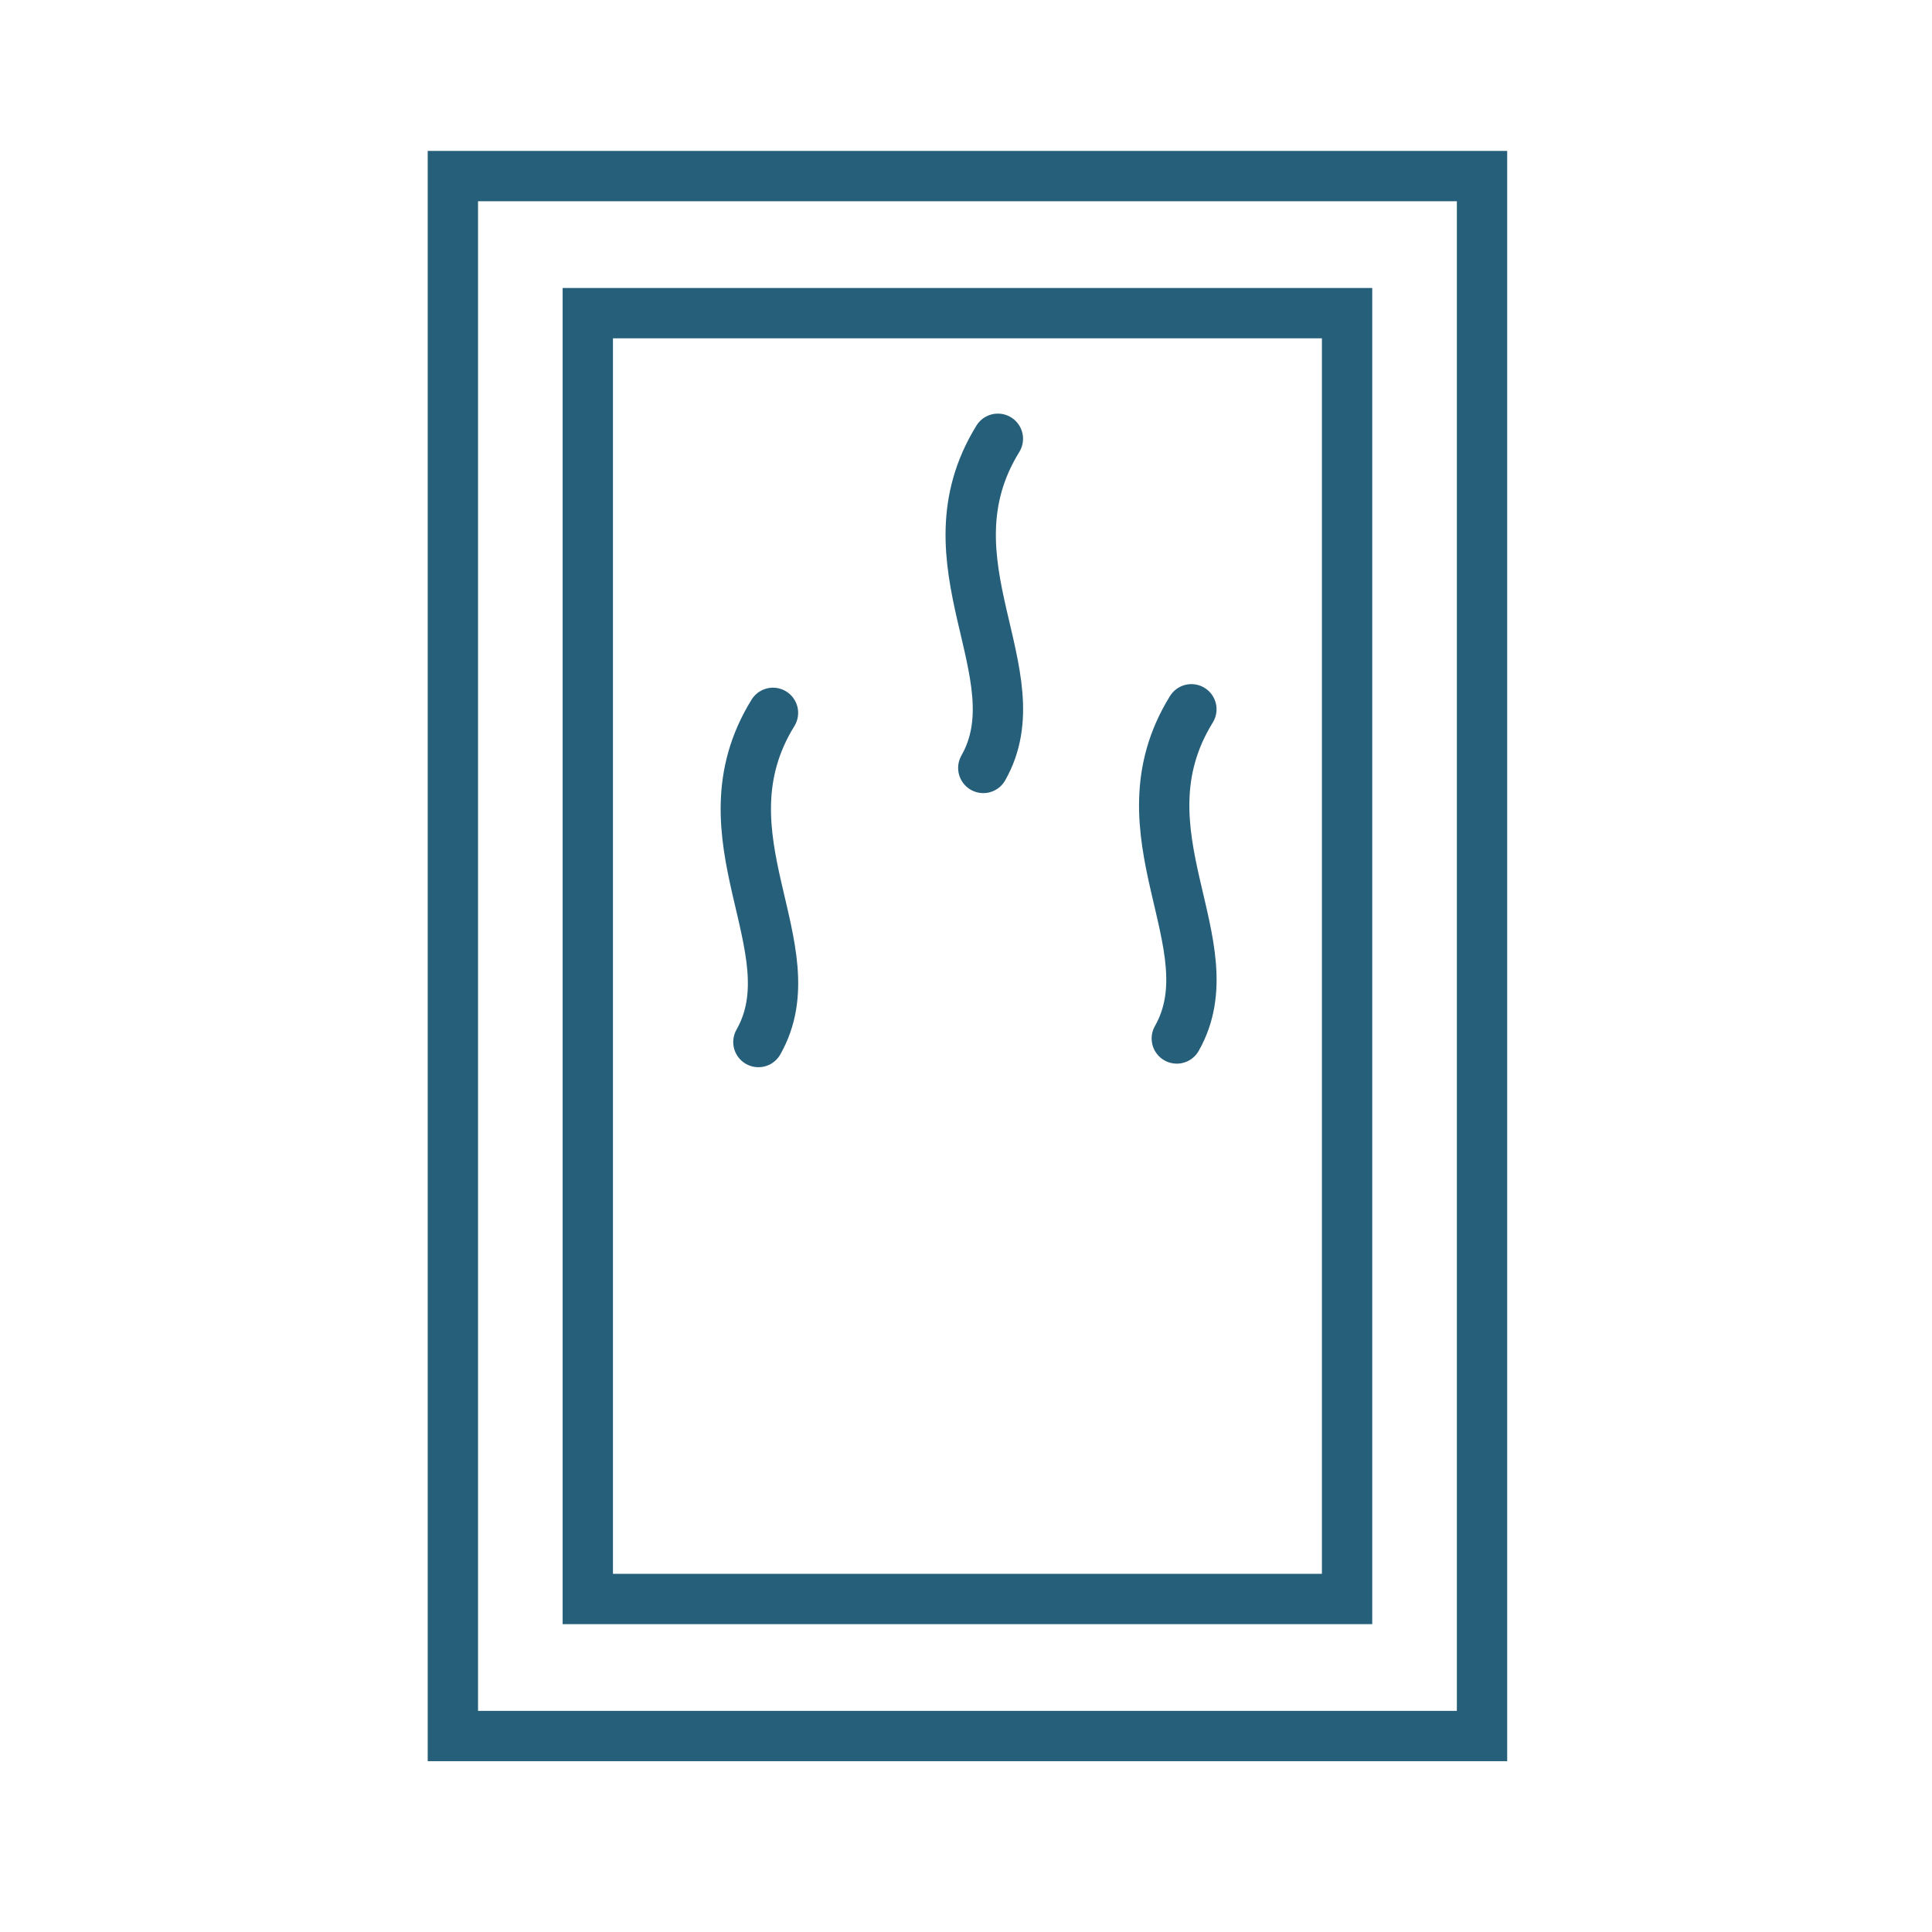 <svg width="64" height="64" viewBox="0 0 64 64" fill="none" xmlns="http://www.w3.org/2000/svg">
<rect x="15.002" y="5.833" width="34.092" height="51.675" stroke="#265F7A" stroke-width="1.667"/>
<path d="M45.457 53.802H18.638V9.54H45.457V53.802ZM20.305 52.135H43.79V11.207H20.305V52.135Z" fill="#265F7A"/>
<path d="M39.466 23.496C36.928 27.603 40.749 31.292 38.983 34.401" stroke="#265F7A" stroke-width="1.667" stroke-linecap="round"/>
<path d="M33.056 14.535C30.519 18.642 34.339 22.331 32.573 25.439" stroke="#265F7A" stroke-width="1.667" stroke-linecap="round"/>
<path d="M25.606 23.614C23.069 27.721 26.889 31.41 25.123 34.519" stroke="#265F7A" stroke-width="1.667" stroke-linecap="round"/>
</svg>
